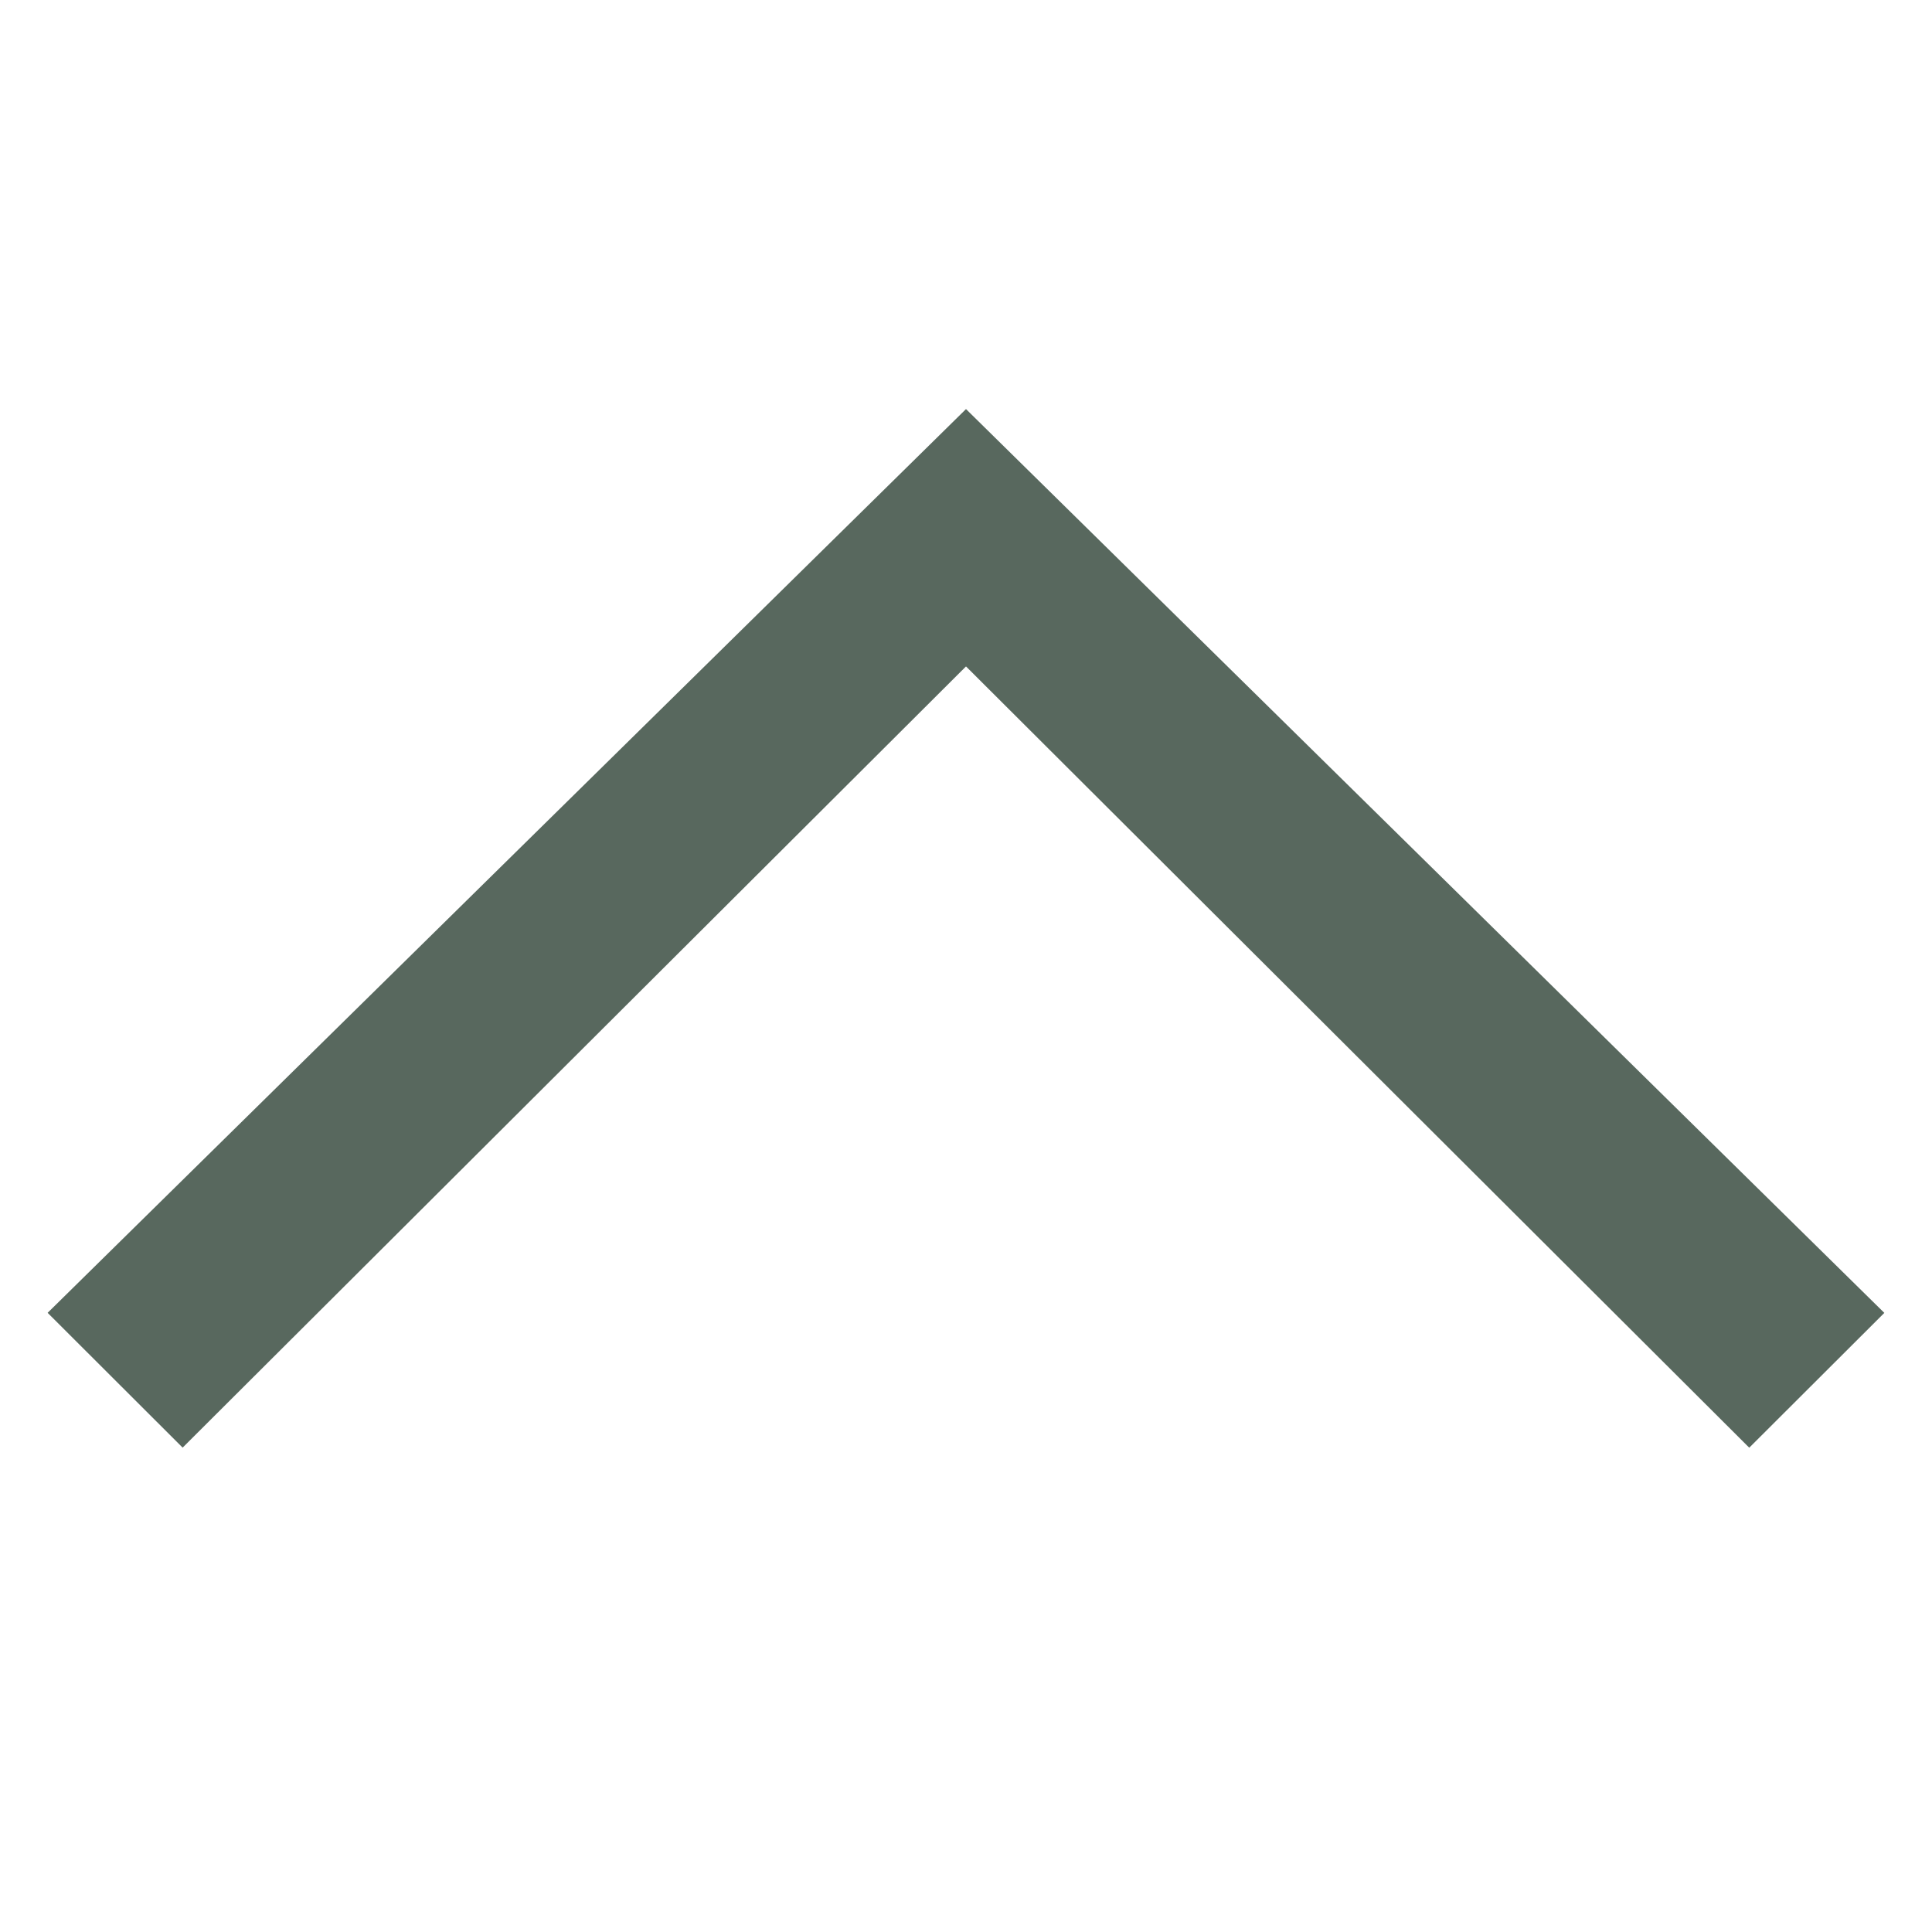 <svg width="49" height="49" viewBox="0 0 49 49" fill="none" xmlns="http://www.w3.org/2000/svg">
<path d="M24.5 10.375L1.208 33.296L4.632 36.715L24.5 16.902L44.365 36.717L47.791 33.298L24.5 10.375Z" fill="#58685E"/>
</svg>
